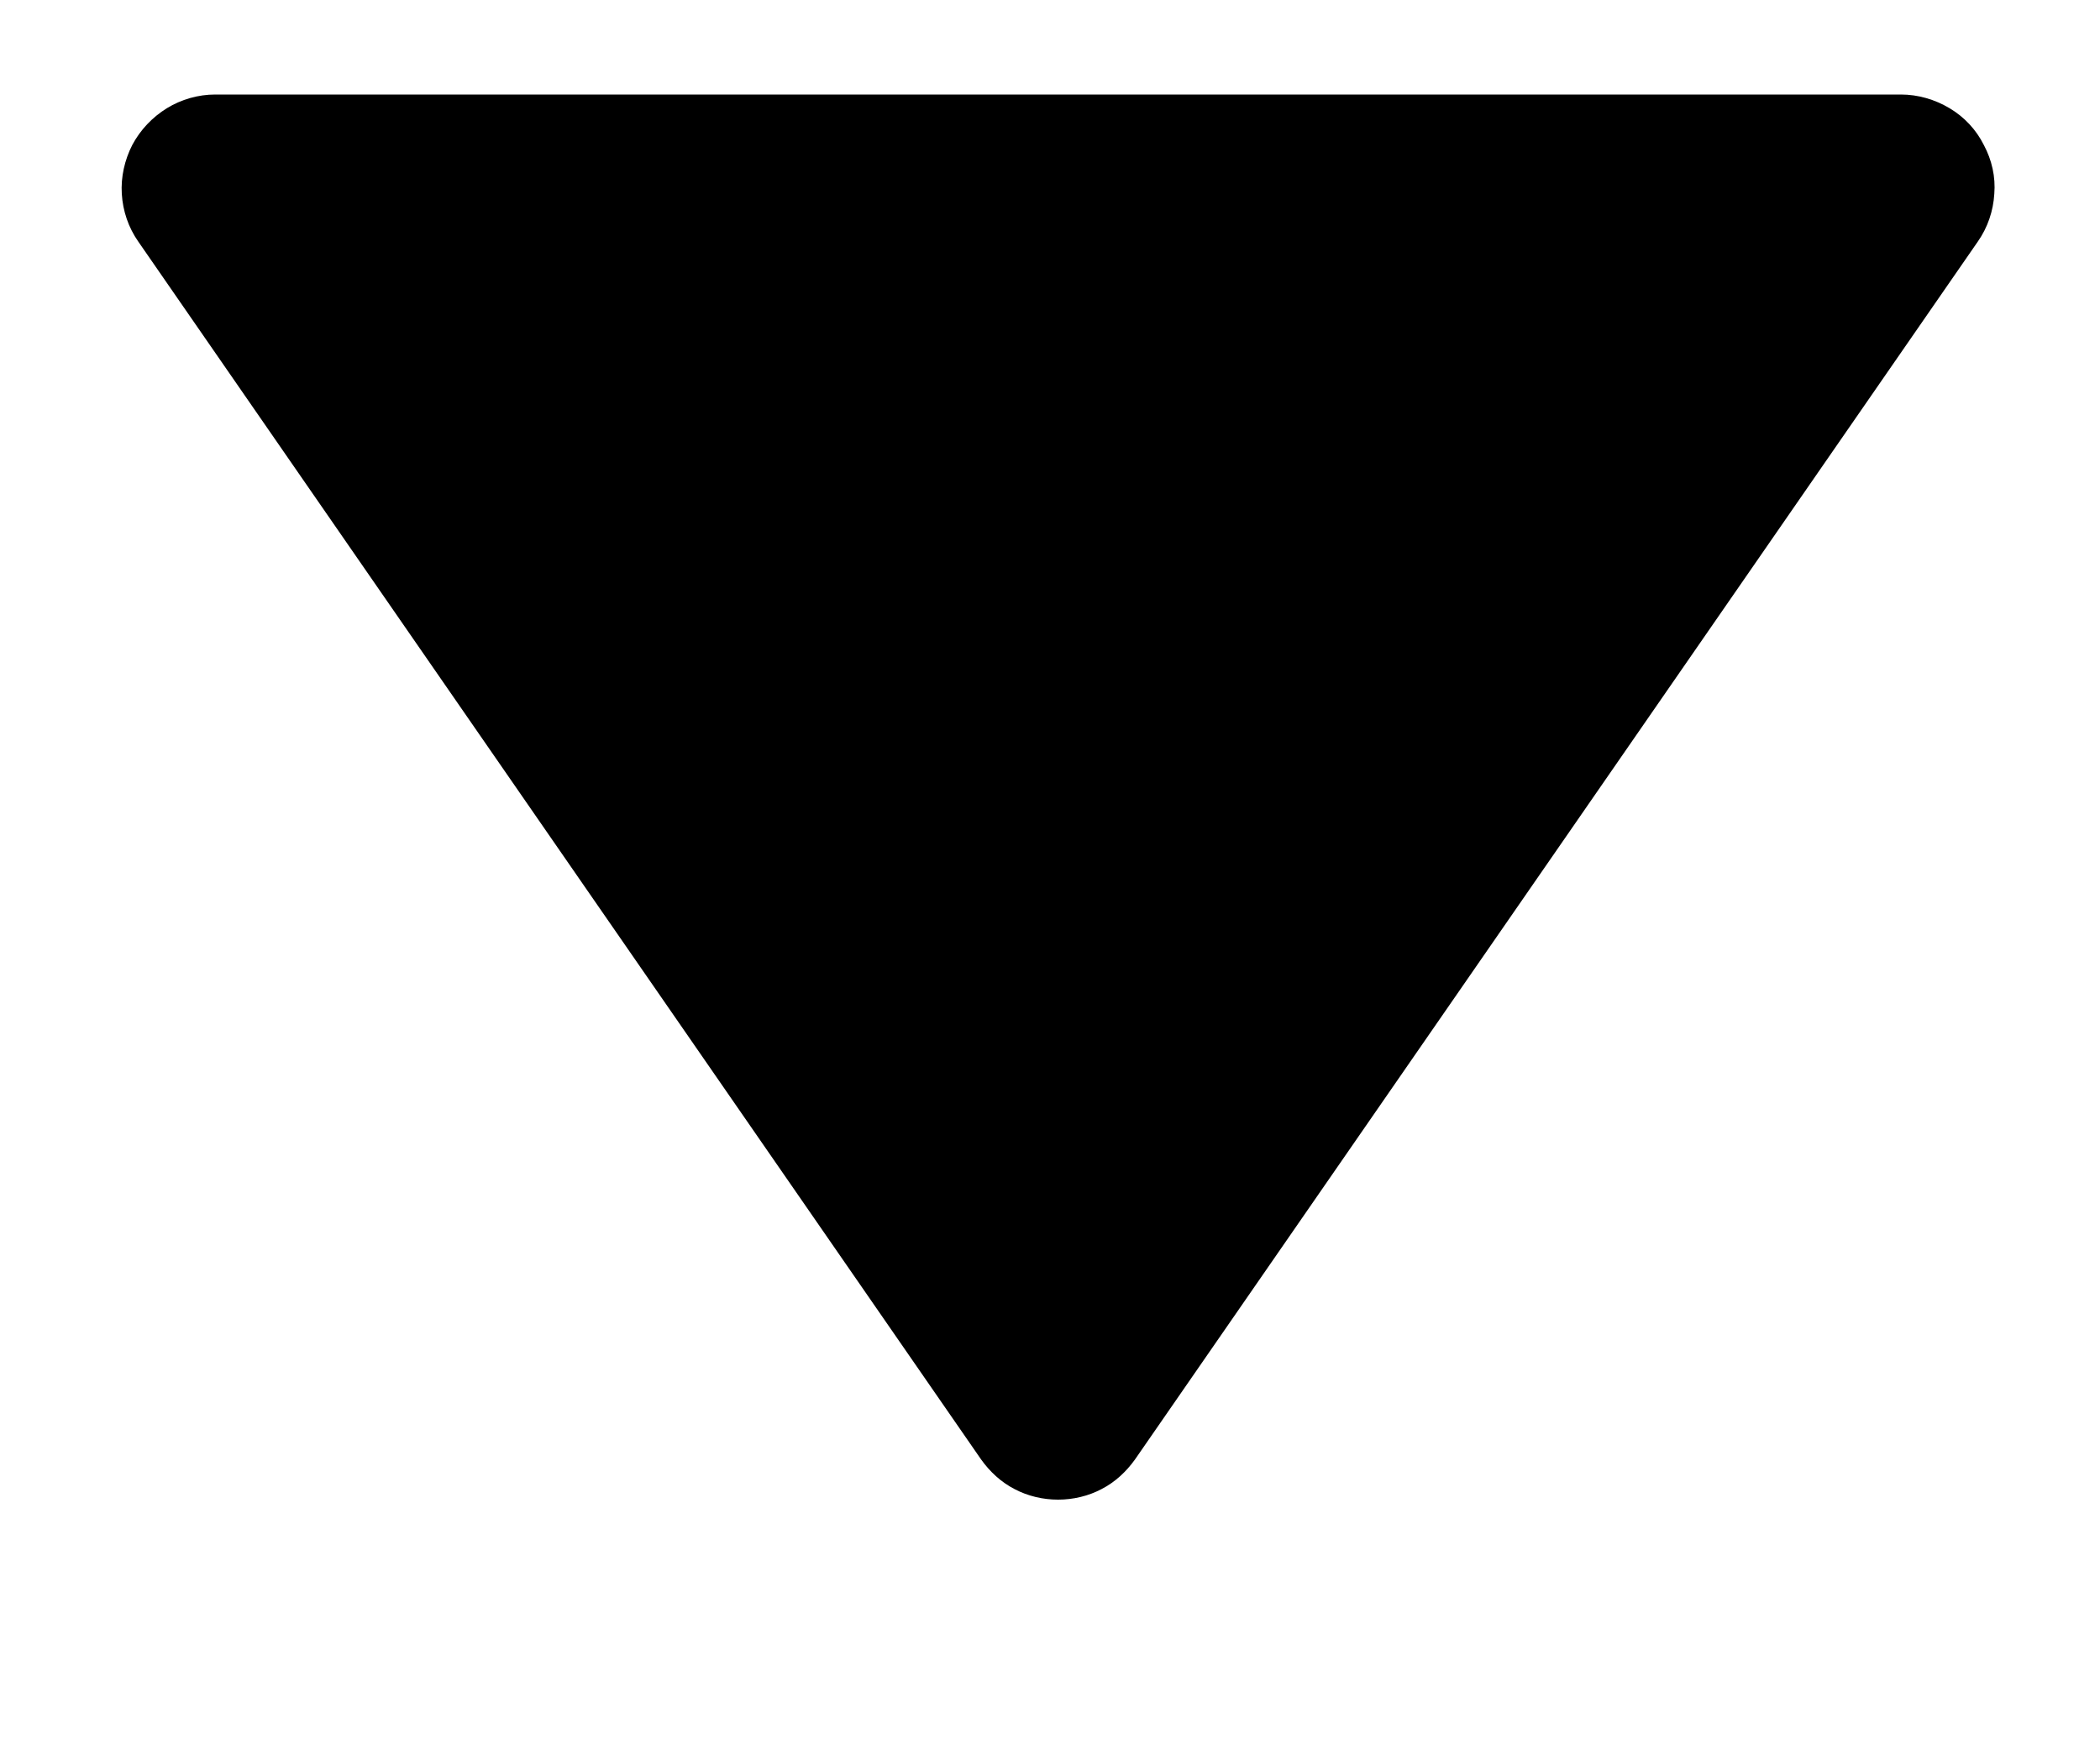 <svg width="6" height="5" viewBox="0 0 6 5" fill="none" xmlns="http://www.w3.org/2000/svg">
<path d="M2.803 4.169C2.828 4.204 2.86 4.234 2.899 4.254C2.937 4.274 2.98 4.284 3.023 4.284C3.066 4.284 3.109 4.274 3.147 4.254C3.186 4.234 3.218 4.204 3.243 4.169L5.651 0.69C5.679 0.65 5.695 0.603 5.698 0.554C5.702 0.505 5.691 0.457 5.668 0.414C5.646 0.37 5.612 0.334 5.57 0.309C5.528 0.284 5.48 0.27 5.431 0.27H0.615C0.566 0.27 0.518 0.284 0.477 0.309C0.435 0.335 0.401 0.371 0.378 0.414C0.356 0.457 0.345 0.506 0.348 0.554C0.351 0.603 0.367 0.65 0.395 0.69L2.803 4.169Z" fill="black"/>
</svg>
